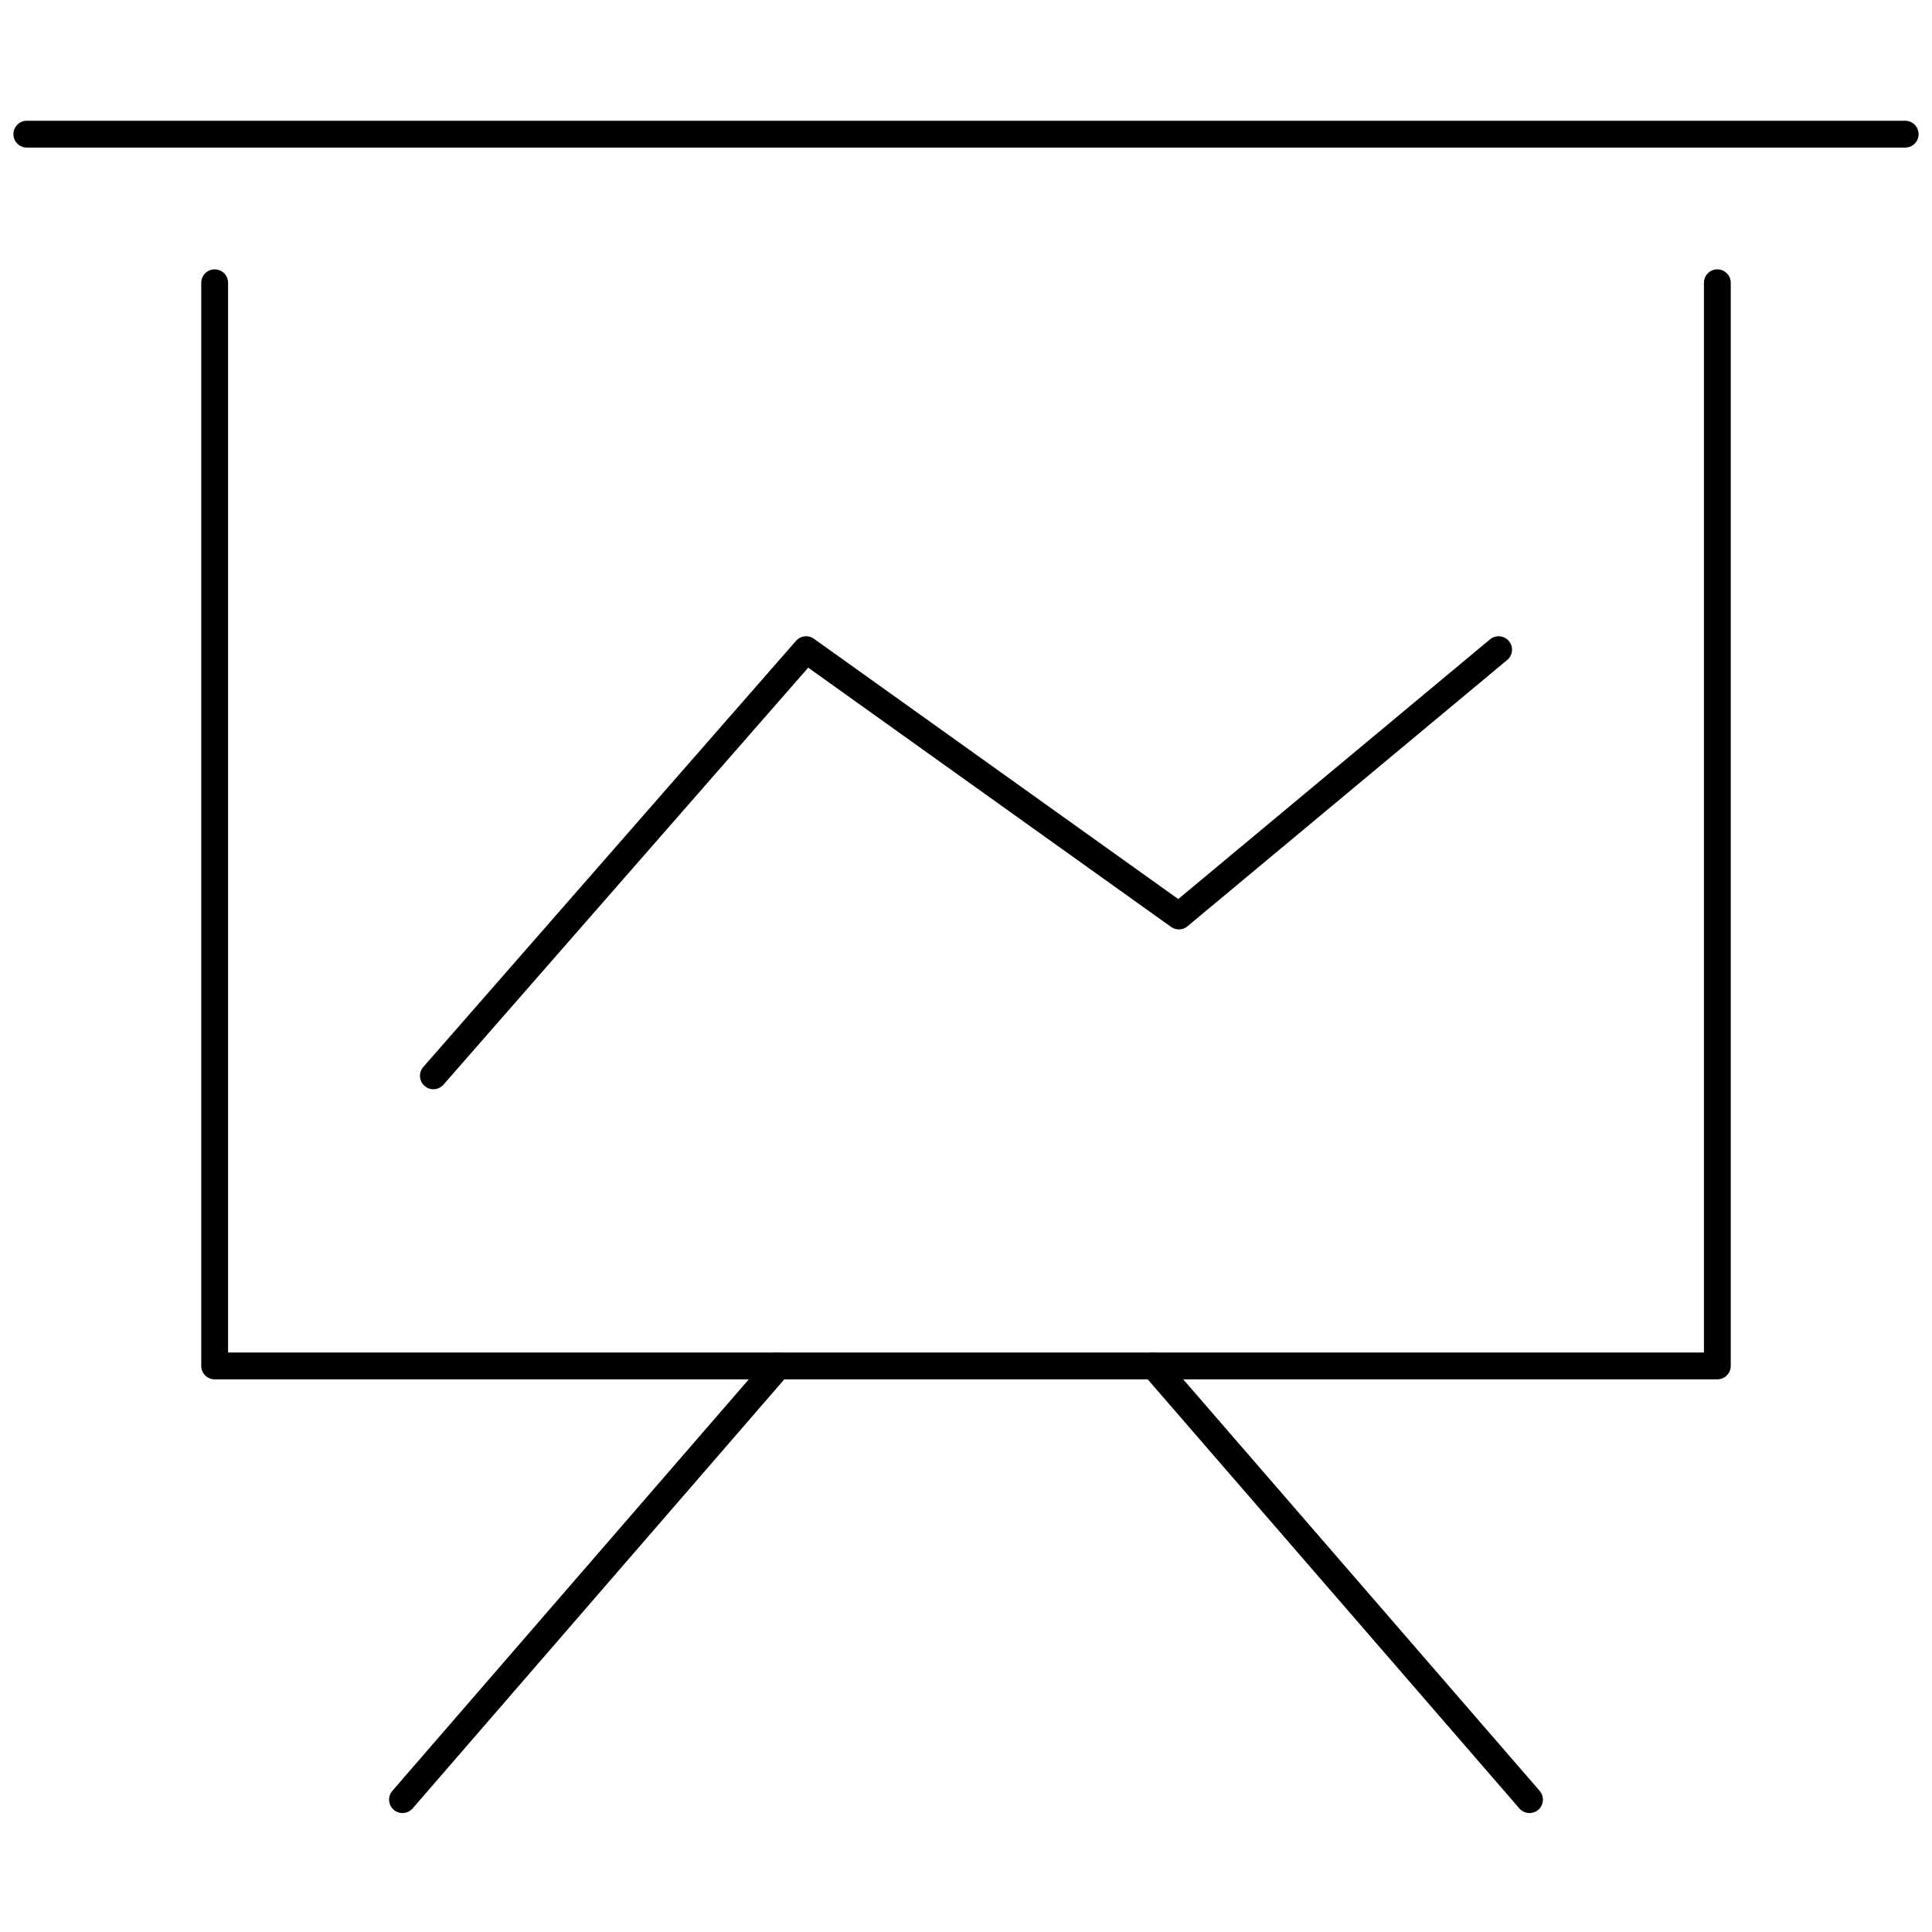 <svg width="72" height="72" viewBox="0 0 72 72" fill="none" xmlns="http://www.w3.org/2000/svg">
<path d="M1 5H71" stroke="black" stroke-linecap="round" stroke-linejoin="round"/>
<path d="M64 10.538V50.904H8V10.538" stroke="black" stroke-linecap="round" stroke-linejoin="round"/>
<path d="M15 67.067L29 50.904" stroke="black" stroke-linecap="round" stroke-linejoin="round"/>
<path d="M57 67.067L43 50.904" stroke="black" stroke-linecap="round" stroke-linejoin="round"/>
<path d="M16.151 40.093L30.042 24.211L43.933 34.136L55.849 24.211" stroke="black" stroke-linecap="round" stroke-linejoin="round"/>
</svg>
